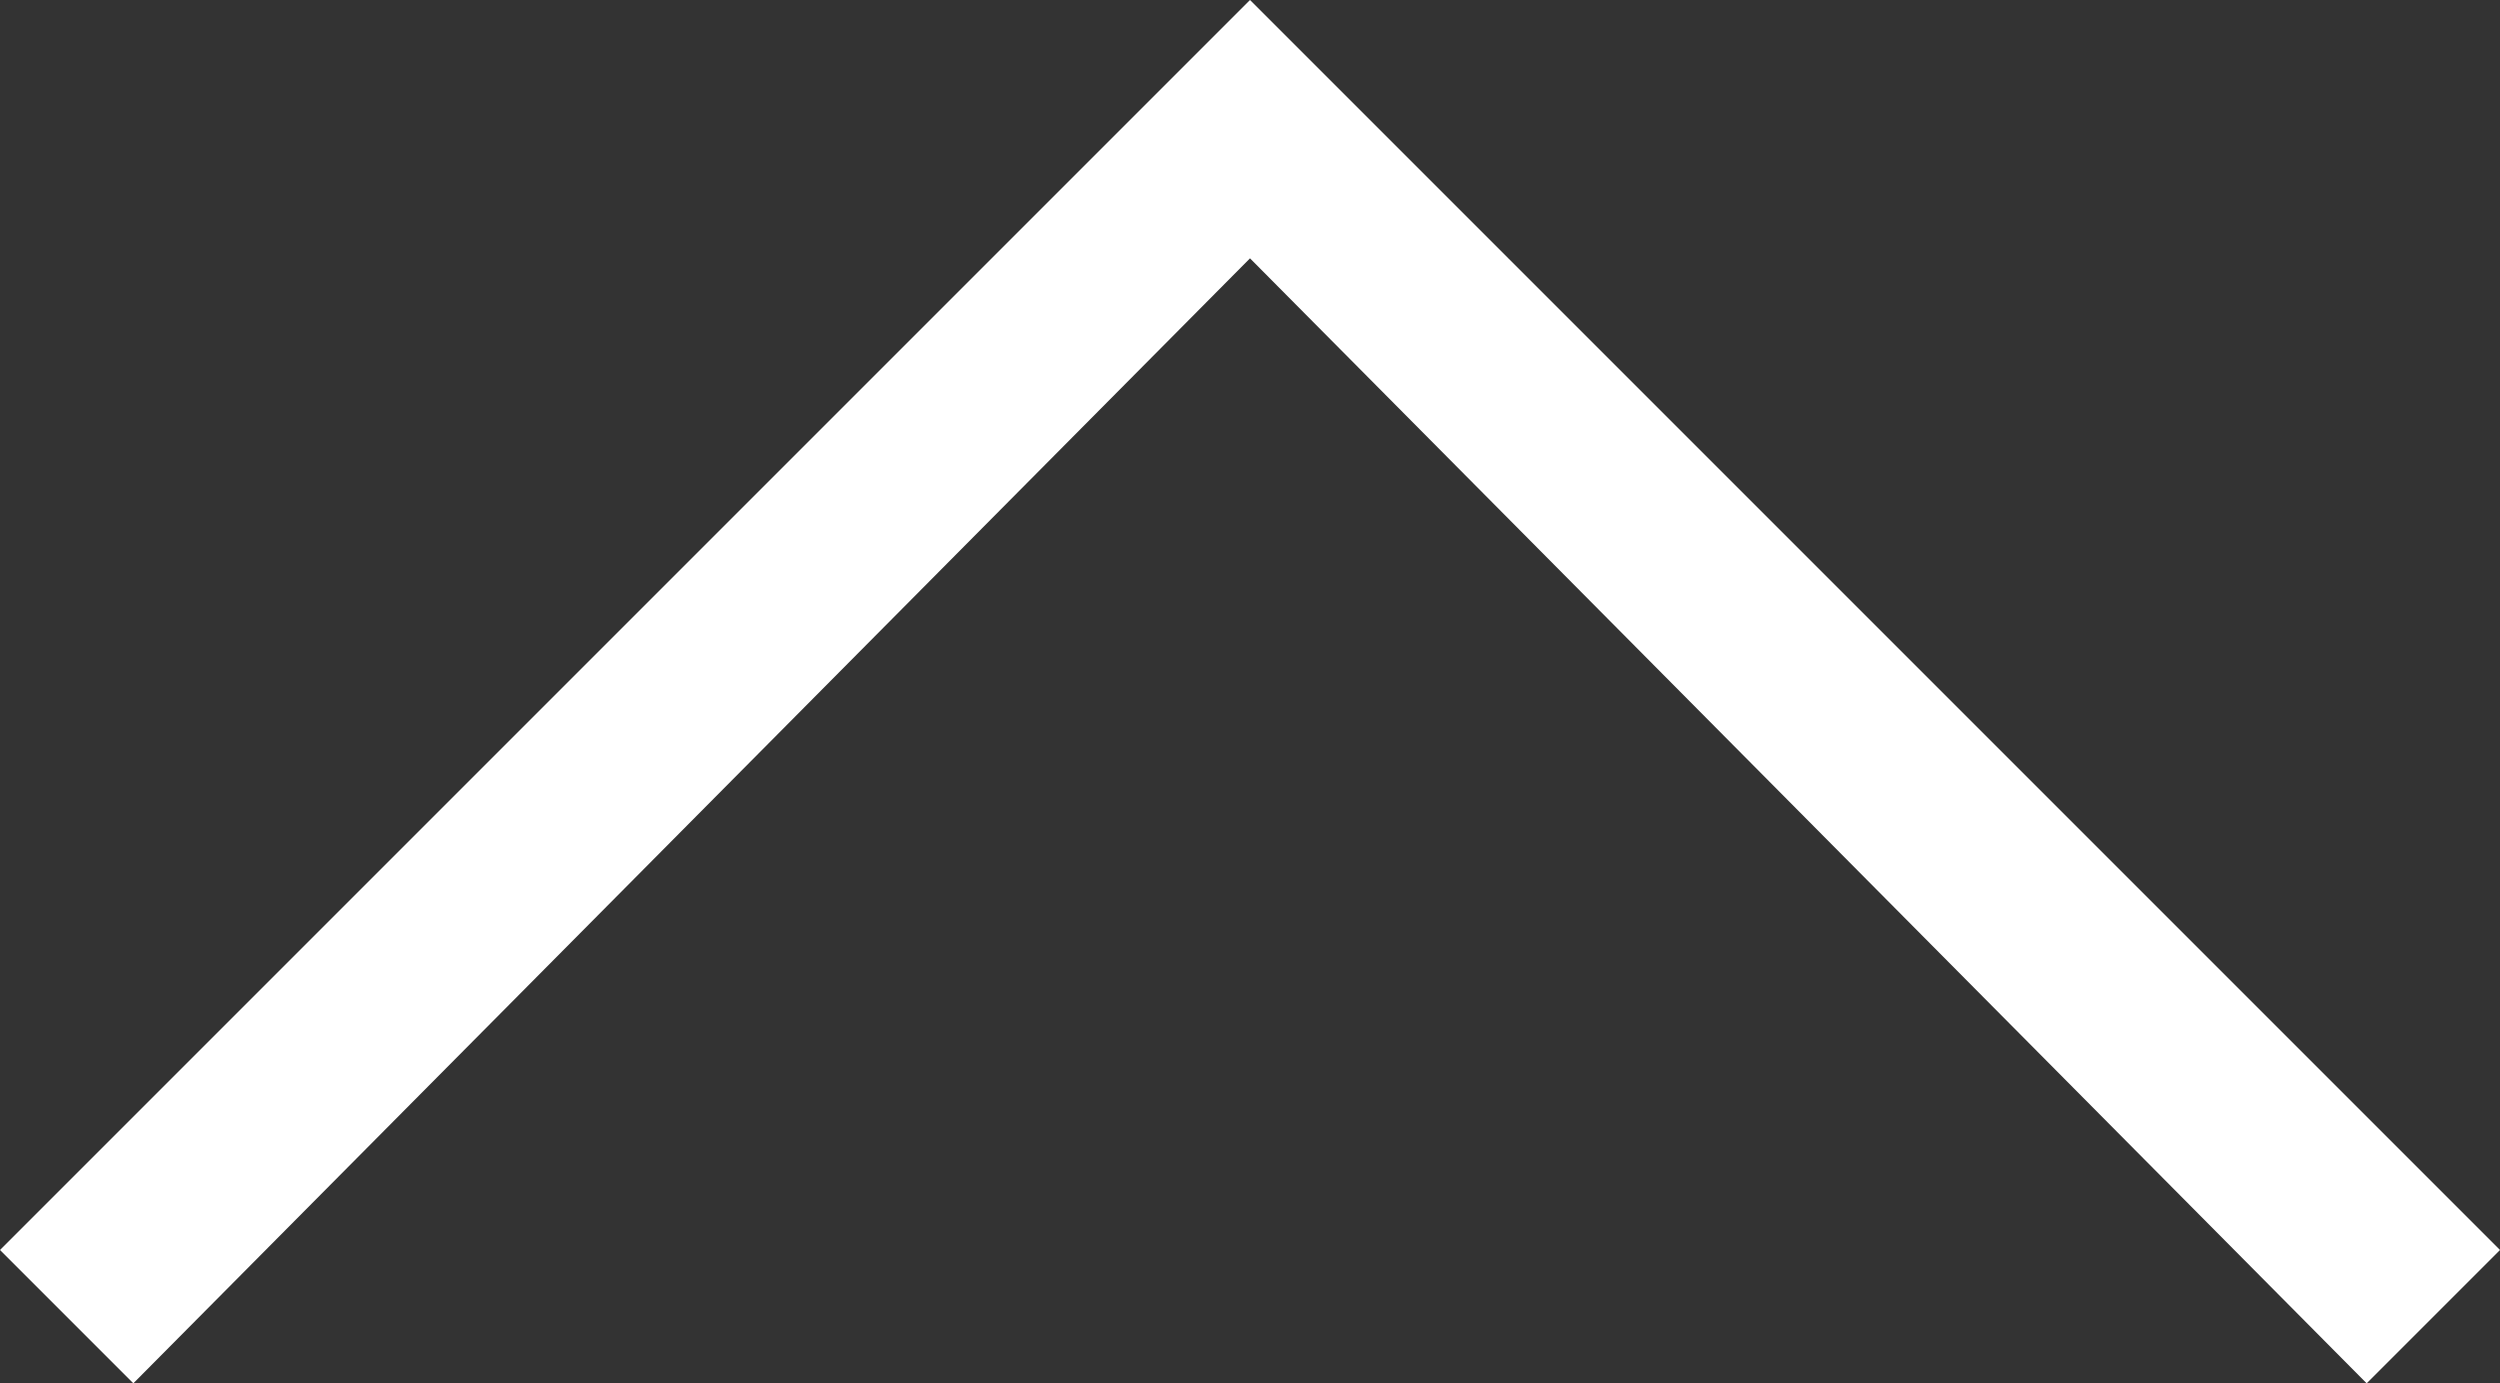<?xml version="1.0" encoding="utf-8"?>
<!-- Generator: Adobe Illustrator 23.0.2, SVG Export Plug-In . SVG Version: 6.00 Build 0)  -->
<svg version="1.1" id="header" xmlns="http://www.w3.org/2000/svg" xmlns:xlink="http://www.w3.org/1999/xlink" x="0px" y="0px"
	 viewBox="0 0 30 16.6" style="enable-background:new 0 0 30 16.6;" xml:space="preserve">
<rect x="0" y="0" width="30" height="16.6" fill="#333333" stroke="none"/>
<style type="text/css">
	.st0{fill:#FFFFFF;}
</style>
<polygon class="st0" points="1.6,16.6 0,15 15,0 30,15 28.4,16.6 15,3.1 "/>
</svg>